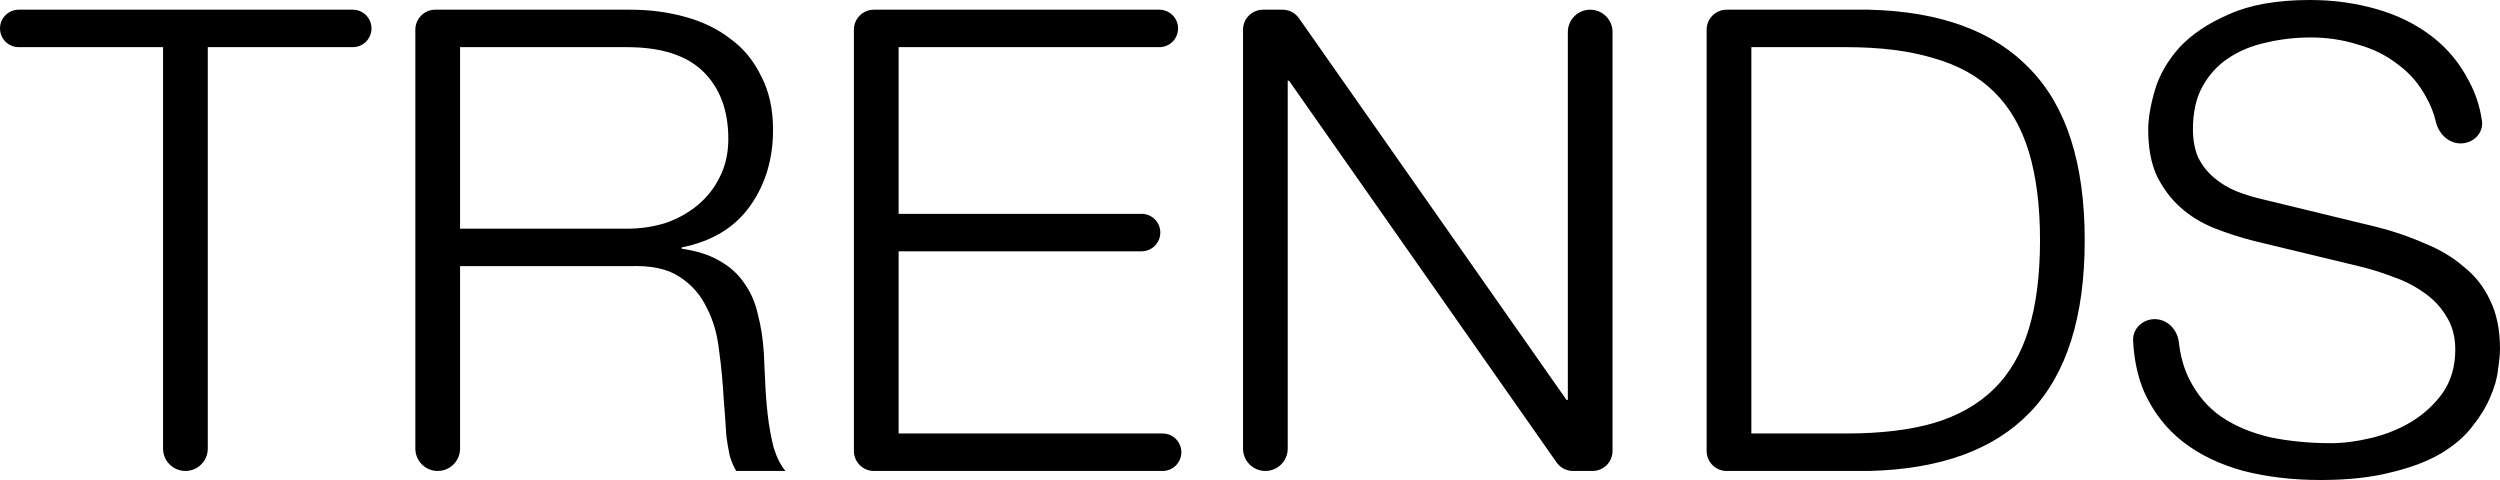 <svg width="125" height="24" viewBox="0 0 125 24" fill="none" xmlns="http://www.w3.org/2000/svg">
<path d="M0.937 0.485C0.419 0.485 0 0.904 0 1.421C0 1.939 0.419 2.358 0.937 2.358H8.153V22.43C8.153 23.047 8.654 23.548 9.271 23.548C9.889 23.548 10.389 23.047 10.389 22.43V2.358H17.639C18.156 2.358 18.575 1.939 18.575 1.421C18.575 0.904 18.156 0.485 17.639 0.485H0.937Z" fill="black"/>
<path d="M23.003 11.435V2.358H31.353C33.063 2.358 34.334 2.767 35.167 3.585C36 4.404 36.416 5.524 36.416 6.945C36.416 7.655 36.274 8.291 35.989 8.851C35.726 9.389 35.364 9.852 34.904 10.24C34.444 10.627 33.907 10.929 33.293 11.144C32.679 11.338 32.033 11.435 31.353 11.435H23.003ZM21.767 0.485C21.215 0.485 20.767 0.932 20.767 1.485V22.43C20.767 23.047 21.267 23.548 21.885 23.548C22.502 23.548 23.003 23.047 23.003 22.43V13.308H31.485C32.537 13.265 33.359 13.437 33.95 13.825C34.564 14.213 35.024 14.729 35.331 15.376C35.66 16 35.868 16.721 35.956 17.54C36.066 18.337 36.142 19.144 36.186 19.962C36.208 20.199 36.23 20.479 36.252 20.802C36.274 21.125 36.296 21.459 36.318 21.803C36.361 22.127 36.416 22.45 36.482 22.773C36.57 23.074 36.679 23.332 36.811 23.548H39.276C39.035 23.268 38.838 22.88 38.685 22.385C38.553 21.868 38.455 21.33 38.389 20.77C38.323 20.188 38.279 19.618 38.257 19.058C38.235 18.498 38.213 18.024 38.191 17.637C38.148 16.948 38.049 16.312 37.896 15.731C37.764 15.128 37.534 14.6 37.205 14.148C36.898 13.696 36.493 13.33 35.989 13.05C35.485 12.748 34.849 12.544 34.082 12.436V12.371C35.594 12.07 36.734 11.381 37.501 10.304C38.268 9.227 38.652 7.957 38.652 6.493C38.652 5.459 38.455 4.565 38.06 3.812C37.687 3.036 37.172 2.412 36.515 1.938C35.879 1.443 35.123 1.077 34.246 0.84C33.392 0.603 32.482 0.485 31.518 0.485H21.767Z" fill="black"/>
<path d="M43.695 0.485C43.143 0.485 42.695 0.932 42.695 1.485V22.548C42.695 23.1 43.143 23.548 43.695 23.548H58.131C58.648 23.548 59.068 23.128 59.068 22.611C59.068 22.094 58.648 21.674 58.131 21.674H44.931V12.565H57.079C57.596 12.565 58.016 12.146 58.016 11.629C58.016 11.111 57.596 10.692 57.079 10.692H44.931V2.358H57.967C58.484 2.358 58.904 1.939 58.904 1.421C58.904 0.904 58.484 0.485 57.967 0.485H43.695Z" fill="black"/>
<path d="M63.151 0.485C62.599 0.485 62.151 0.932 62.151 1.485V22.43C62.151 23.047 62.651 23.548 63.269 23.548C63.886 23.548 64.386 23.047 64.386 22.43V4.038H64.452L77.83 23.122C78.017 23.389 78.323 23.548 78.649 23.548H79.627C80.18 23.548 80.627 23.1 80.627 22.548V1.602C80.627 0.985 80.127 0.485 79.51 0.485C78.892 0.485 78.392 0.985 78.392 1.602V19.995H78.326L64.948 0.911C64.761 0.644 64.455 0.485 64.129 0.485H63.151Z" fill="black"/>
<path d="M86.332 0.485C85.78 0.485 85.332 0.932 85.332 1.485V22.548C85.332 23.1 85.78 23.548 86.332 23.548H93.453C97.025 23.462 99.71 22.482 101.507 20.608C103.327 18.713 104.236 15.849 104.236 12.016C104.236 8.183 103.327 5.33 101.507 3.456C99.71 1.561 97.025 0.571 93.453 0.485H86.332ZM87.568 21.674V2.358H92.335C94.022 2.358 95.469 2.541 96.674 2.907C97.902 3.252 98.91 3.812 99.699 4.587C100.488 5.362 101.069 6.363 101.442 7.591C101.814 8.818 102.001 10.293 102.001 12.016C102.001 13.739 101.814 15.214 101.442 16.442C101.069 17.669 100.488 18.67 99.699 19.445C98.91 20.221 97.902 20.791 96.674 21.157C95.469 21.502 94.022 21.674 92.335 21.674H87.568Z" fill="black"/>
<path d="M108.942 17.109C108.869 16.479 108.37 15.957 107.737 15.957C107.131 15.957 106.625 16.434 106.655 17.038C106.705 18.006 106.891 18.862 107.214 19.607C107.674 20.619 108.321 21.448 109.153 22.094C109.986 22.74 110.995 23.225 112.178 23.548C113.362 23.849 114.644 24 116.025 24C117.406 24 118.589 23.871 119.575 23.612C120.562 23.375 121.384 23.063 122.041 22.676C122.721 22.267 123.247 21.814 123.619 21.319C124.014 20.824 124.31 20.339 124.507 19.865C124.726 19.37 124.858 18.907 124.901 18.476C124.967 18.046 125 17.701 125 17.443C125 16.495 124.836 15.688 124.507 15.02C124.2 14.353 123.762 13.793 123.192 13.341C122.644 12.867 121.997 12.479 121.252 12.178C120.529 11.855 119.751 11.585 118.918 11.37L113.197 9.981C112.715 9.873 112.255 9.734 111.817 9.561C111.4 9.389 111.027 9.163 110.699 8.883C110.37 8.603 110.107 8.269 109.91 7.882C109.734 7.472 109.647 6.999 109.647 6.46C109.647 5.599 109.811 4.878 110.14 4.296C110.469 3.715 110.896 3.252 111.422 2.907C111.97 2.541 112.595 2.283 113.296 2.132C114.019 1.96 114.764 1.873 115.532 1.873C116.364 1.873 117.153 1.992 117.899 2.229C118.666 2.444 119.334 2.778 119.904 3.23C120.496 3.661 120.967 4.21 121.318 4.878C121.529 5.244 121.688 5.649 121.794 6.093C121.935 6.687 122.422 7.171 123.033 7.171C123.665 7.171 124.19 6.655 124.097 6.029C123.989 5.31 123.775 4.657 123.455 4.07C122.995 3.166 122.37 2.412 121.581 1.809C120.792 1.206 119.871 0.754 118.819 0.452C117.767 0.151 116.66 0 115.499 0C113.855 0 112.507 0.237 111.455 0.711C110.403 1.163 109.57 1.723 108.956 2.39C108.364 3.058 107.959 3.769 107.74 4.522C107.521 5.276 107.411 5.933 107.411 6.493C107.411 7.397 107.554 8.162 107.838 8.786C108.145 9.411 108.54 9.938 109.022 10.369C109.504 10.8 110.063 11.144 110.699 11.402C111.356 11.661 112.025 11.876 112.704 12.049L117.932 13.308C118.479 13.437 119.038 13.61 119.608 13.825C120.178 14.019 120.693 14.277 121.153 14.6C121.636 14.923 122.019 15.322 122.304 15.795C122.611 16.269 122.764 16.829 122.764 17.475C122.764 18.315 122.556 19.036 122.14 19.639C121.723 20.221 121.197 20.705 120.562 21.093C119.948 21.459 119.279 21.728 118.556 21.9C117.833 22.073 117.164 22.159 116.551 22.159C115.477 22.159 114.469 22.062 113.526 21.868C112.584 21.653 111.762 21.308 111.06 20.834C110.381 20.361 109.844 19.725 109.449 18.929C109.19 18.406 109.021 17.799 108.942 17.109Z" fill="black"/>
</svg>
